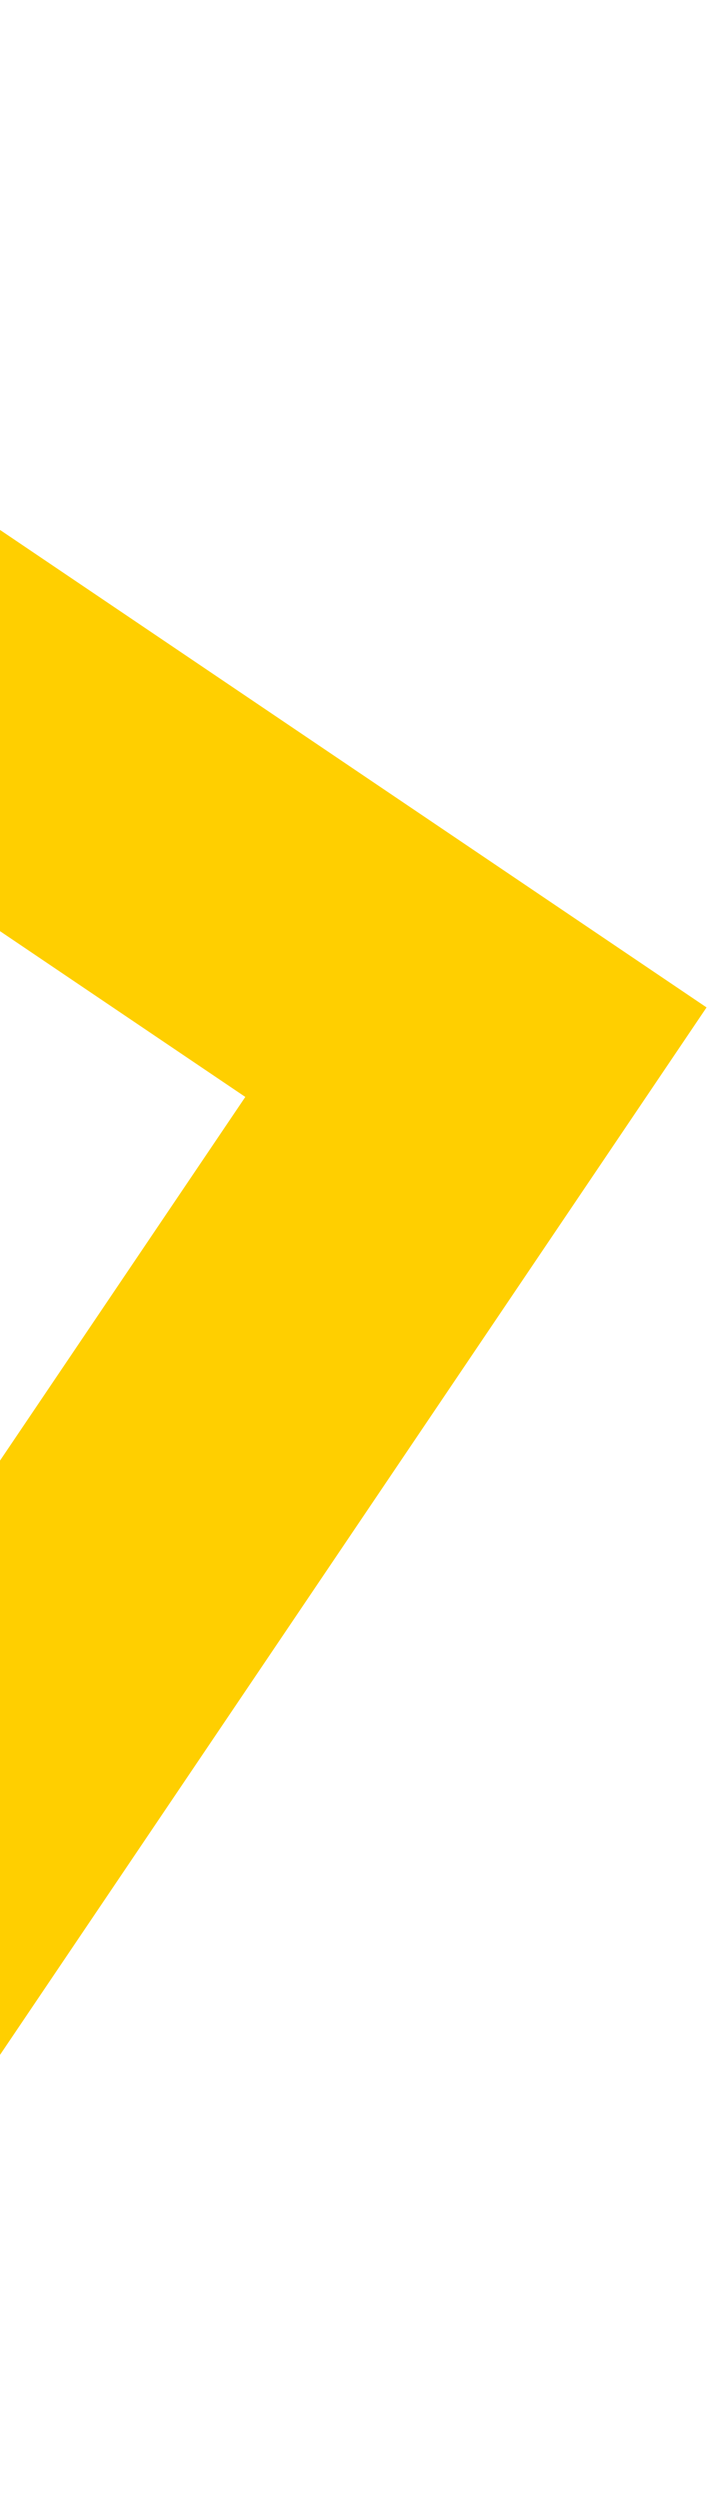 <svg width="117" height="411" viewBox="0 0 117 411" fill="none" xmlns="http://www.w3.org/2000/svg">
<path fill-rule="evenodd" clip-rule="evenodd" d="M-128.842 0.124L116.269 165.62L-49.227 410.73L-63.944 334.83L40.368 180.336L-114.125 76.025L-128.842 0.124Z" fill="#FFCF00"/>
</svg>
